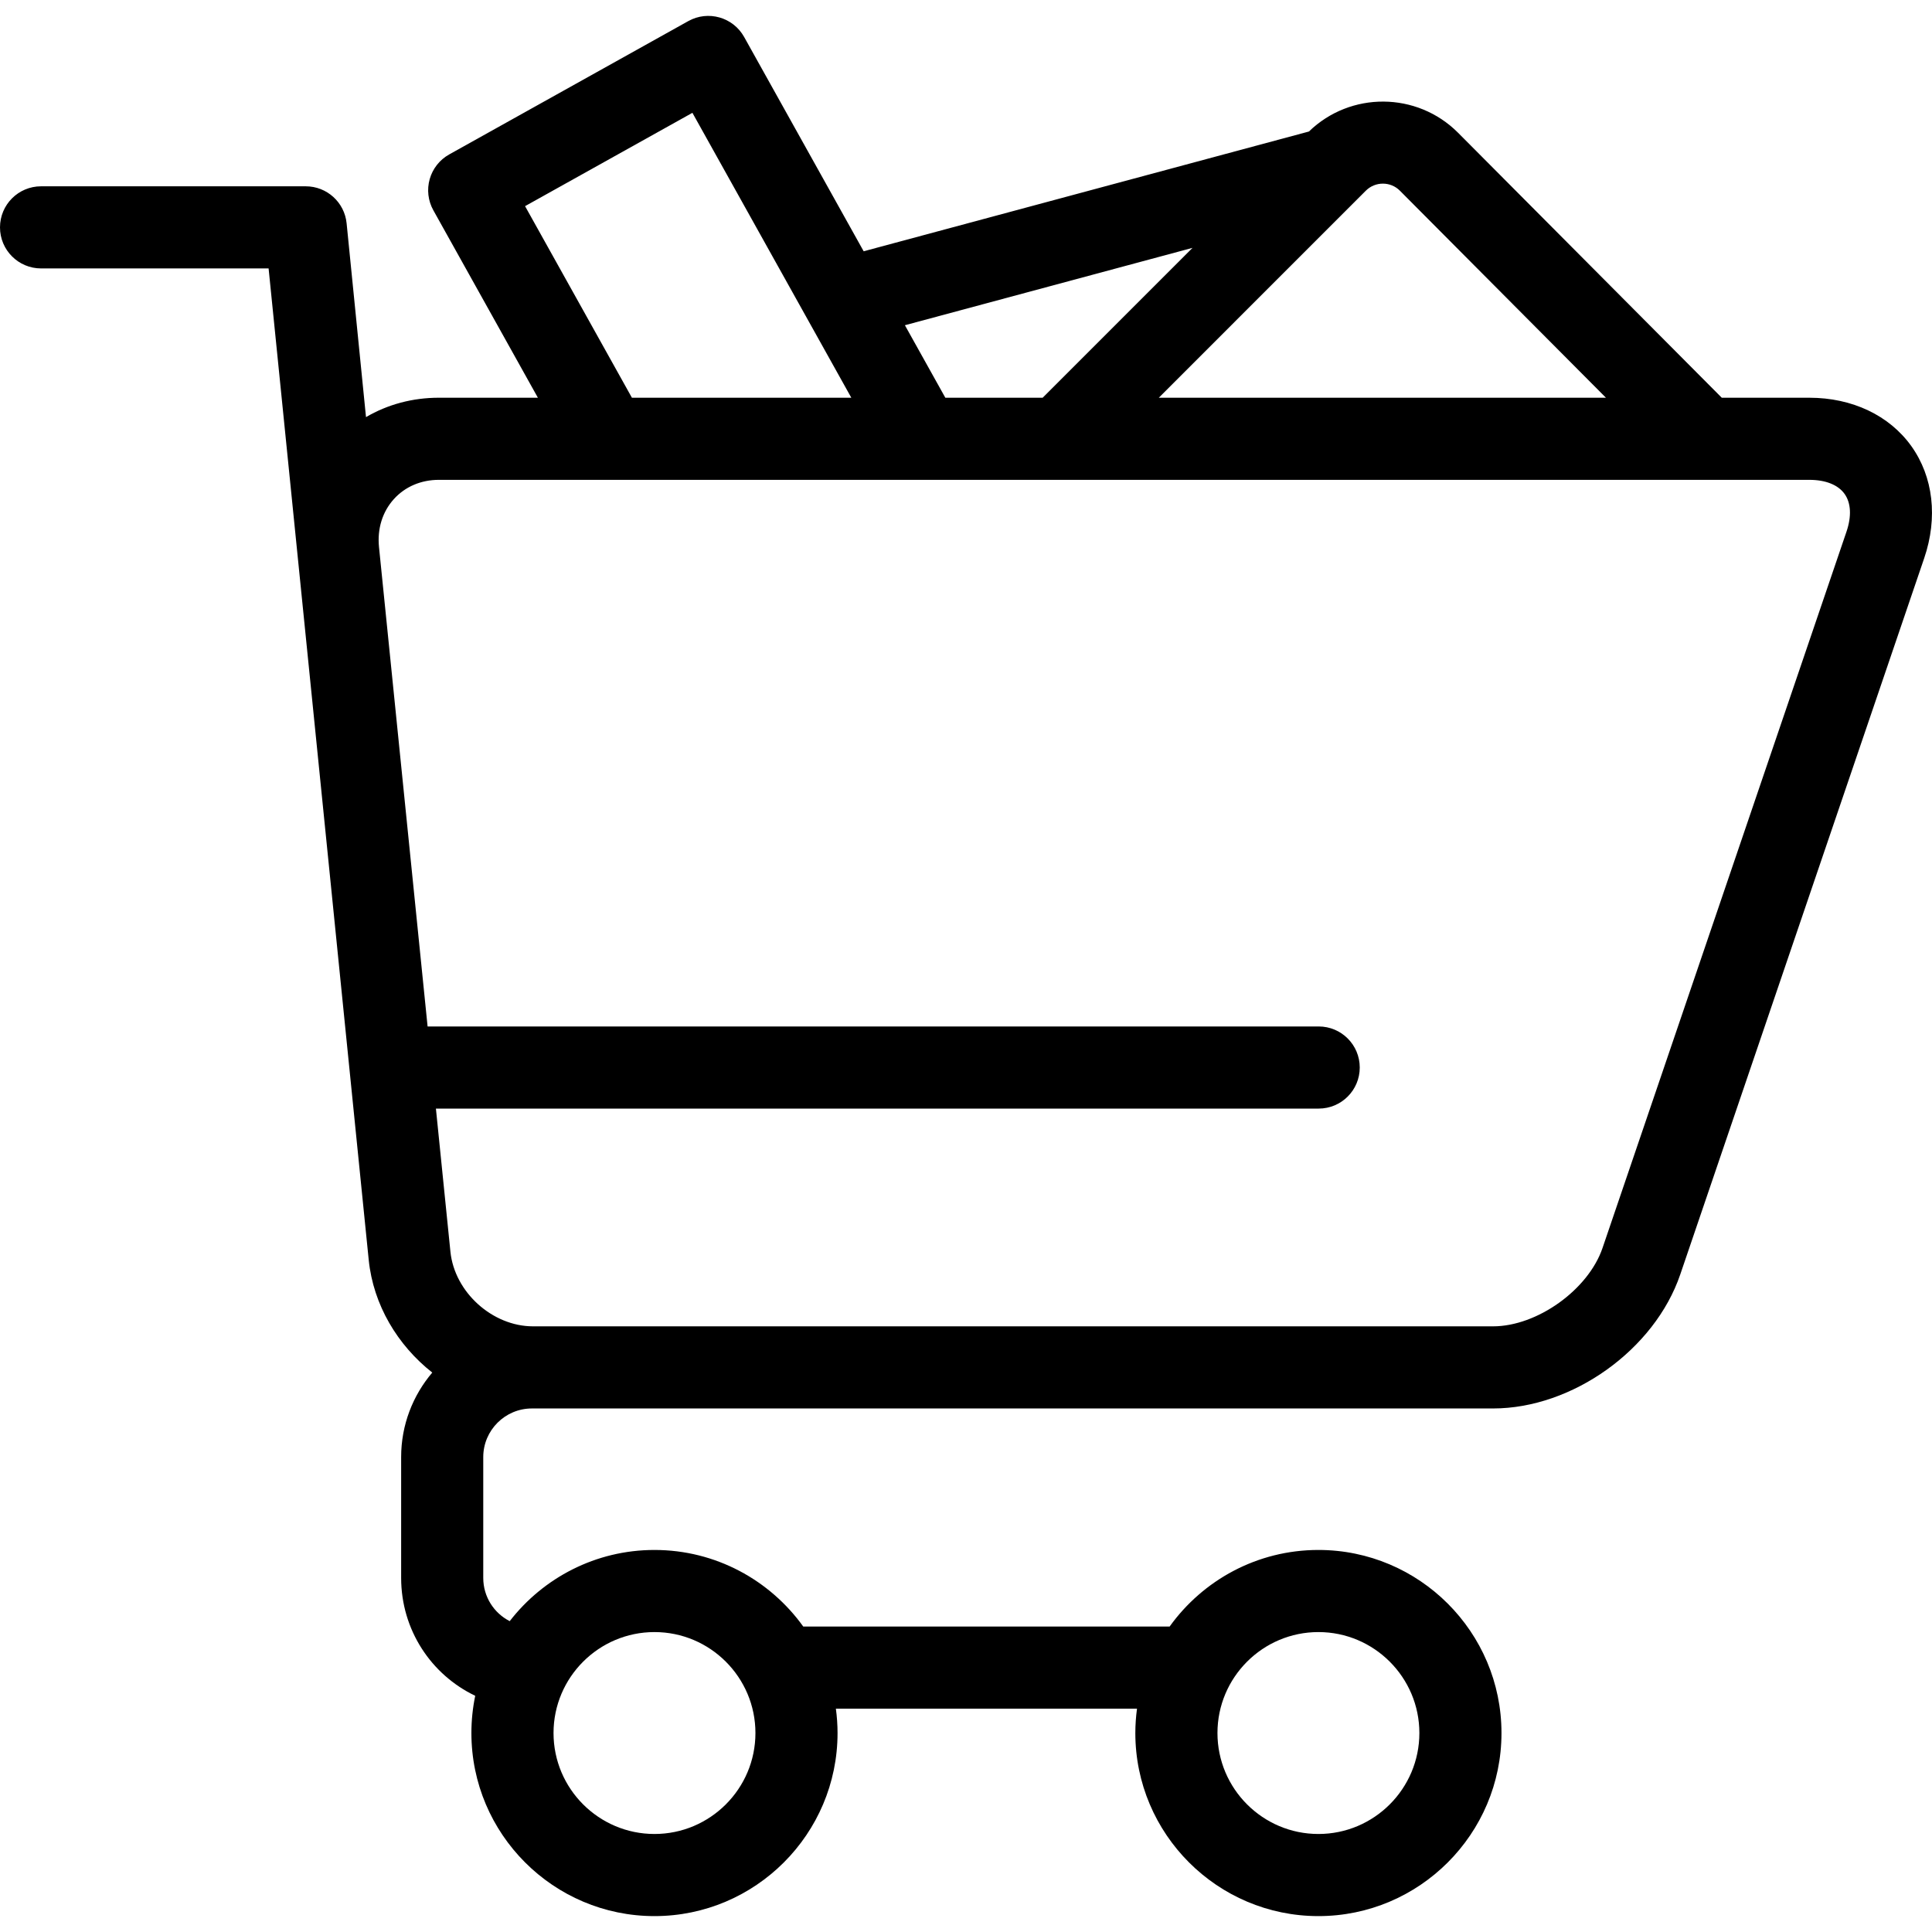 <?xml version="1.0" encoding="UTF-8"?> <svg xmlns="http://www.w3.org/2000/svg" xmlns:xlink="http://www.w3.org/1999/xlink" version="1.1" id="Capa_1" x="0px" y="0px" viewBox="0 0 494.059 494.059" style="enable-background:new 0 0 494.059 494.059;" xml:space="preserve"> <path d="M94.293,322.206c1.168,11.504,7.392,21.823,16.249,28.792c-4.958,5.834-7.959,13.379-7.959,21.616v30.88 c0,13.31,7.682,24.775,18.942,30.161c-0.638,3.076-0.976,6.261-0.976,9.523c0,25.815,21.002,46.817,46.816,46.817 c25.815,0,46.817-21.002,46.817-46.817c0-2.116-0.154-4.196-0.428-6.238h77.006c-0.273,2.043-0.428,4.122-0.428,6.238 c0,25.815,21.002,46.817,46.817,46.817c25.814,0,46.816-21.002,46.816-46.817c0-25.815-21.002-46.817-46.816-46.817 c-15.66,0-29.538,7.736-38.042,19.579h-93.701c-8.504-11.843-22.382-19.579-38.042-19.579c-15.045,0-28.446,7.142-37.017,18.205 c-4.032-2.058-6.767-6.232-6.767-11.071v-30.88c0-6.858,5.583-12.437,12.446-12.437c0.032,0,0.063-0.004,0.095-0.005 c0.064,0.001,0.128,0.005,0.191,0.005h245.5c20.299,0,41.324-15.049,47.868-34.261l62.384-183.173 c3.53-10.364,2.329-20.814-3.296-28.671c-5.624-7.857-15.129-12.364-26.077-12.364h-22.39l-67.472-67.795 c-10.49-10.488-27.493-10.579-38.105-0.284L220.858,64.258L190.292,9.452c-2.824-5.064-9.218-6.879-14.284-4.056l-61.135,34.096 c-2.433,1.356-4.226,3.624-4.986,6.303c-0.761,2.679-0.426,5.55,0.931,7.982l26.732,47.931h-25.325 c-6.753,0-13.114,1.725-18.63,4.959l-4.958-49.569c-0.537-5.368-5.054-9.455-10.448-9.455H10.5c-5.799,0-10.5,4.701-10.5,10.5 c0,5.799,4.701,10.5,10.5,10.5h58.187L94.293,322.206z M337.151,417.36c14.235,0,25.816,11.582,25.816,25.817 c0,14.235-11.581,25.817-25.816,25.817c-14.235,0-25.817-11.581-25.817-25.817C311.334,428.941,322.916,417.36,337.151,417.36z M167.366,417.36c14.235,0,25.817,11.582,25.817,25.817c0,14.235-11.582,25.817-25.817,25.817 c-14.235,0-25.816-11.581-25.816-25.817C141.55,428.941,153.131,417.36,167.366,417.36z M357.967,48.745l52.71,52.963H296.333 l52.943-52.944C351.677,46.363,355.582,46.363,357.967,48.745z M304.959,63.383l-38.324,38.325h-24.89l-10.34-18.539L304.959,63.383 z M134.271,52.718l42.795-23.867l40.634,72.857h-56.106L134.271,52.718z M472.188,135.972l-62.384,183.173 c-3.635,10.671-16.714,20.031-27.989,20.031h-245.5c-10.403,0-20.08-8.743-21.13-19.09l-3.71-36.594h225.748 c5.799,0,10.5-4.701,10.5-10.5c0-5.799-4.701-10.5-10.5-10.5H109.347L96.921,139.92c0-0.003,0-0.004,0-0.006l-0.002-0.023 c-0.473-4.669,0.879-9.024,3.809-12.266c2.865-3.171,6.948-4.917,11.497-4.917h323.618c0.035,0.001,0.068,0.005,0.103,0.005 c0.034,0,0.068-0.004,0.102-0.005h26.647c4.148,0,7.346,1.274,9.001,3.587C473.352,128.607,473.526,132.044,472.188,135.972z"></path> <g> </g> <g> </g> <g> </g> <g> </g> <g> </g> <g> </g> <g> </g> <g> </g> <g> </g> <g> </g> <g> </g> <g> </g> <g> </g> <g> </g> <g> </g> </svg> 